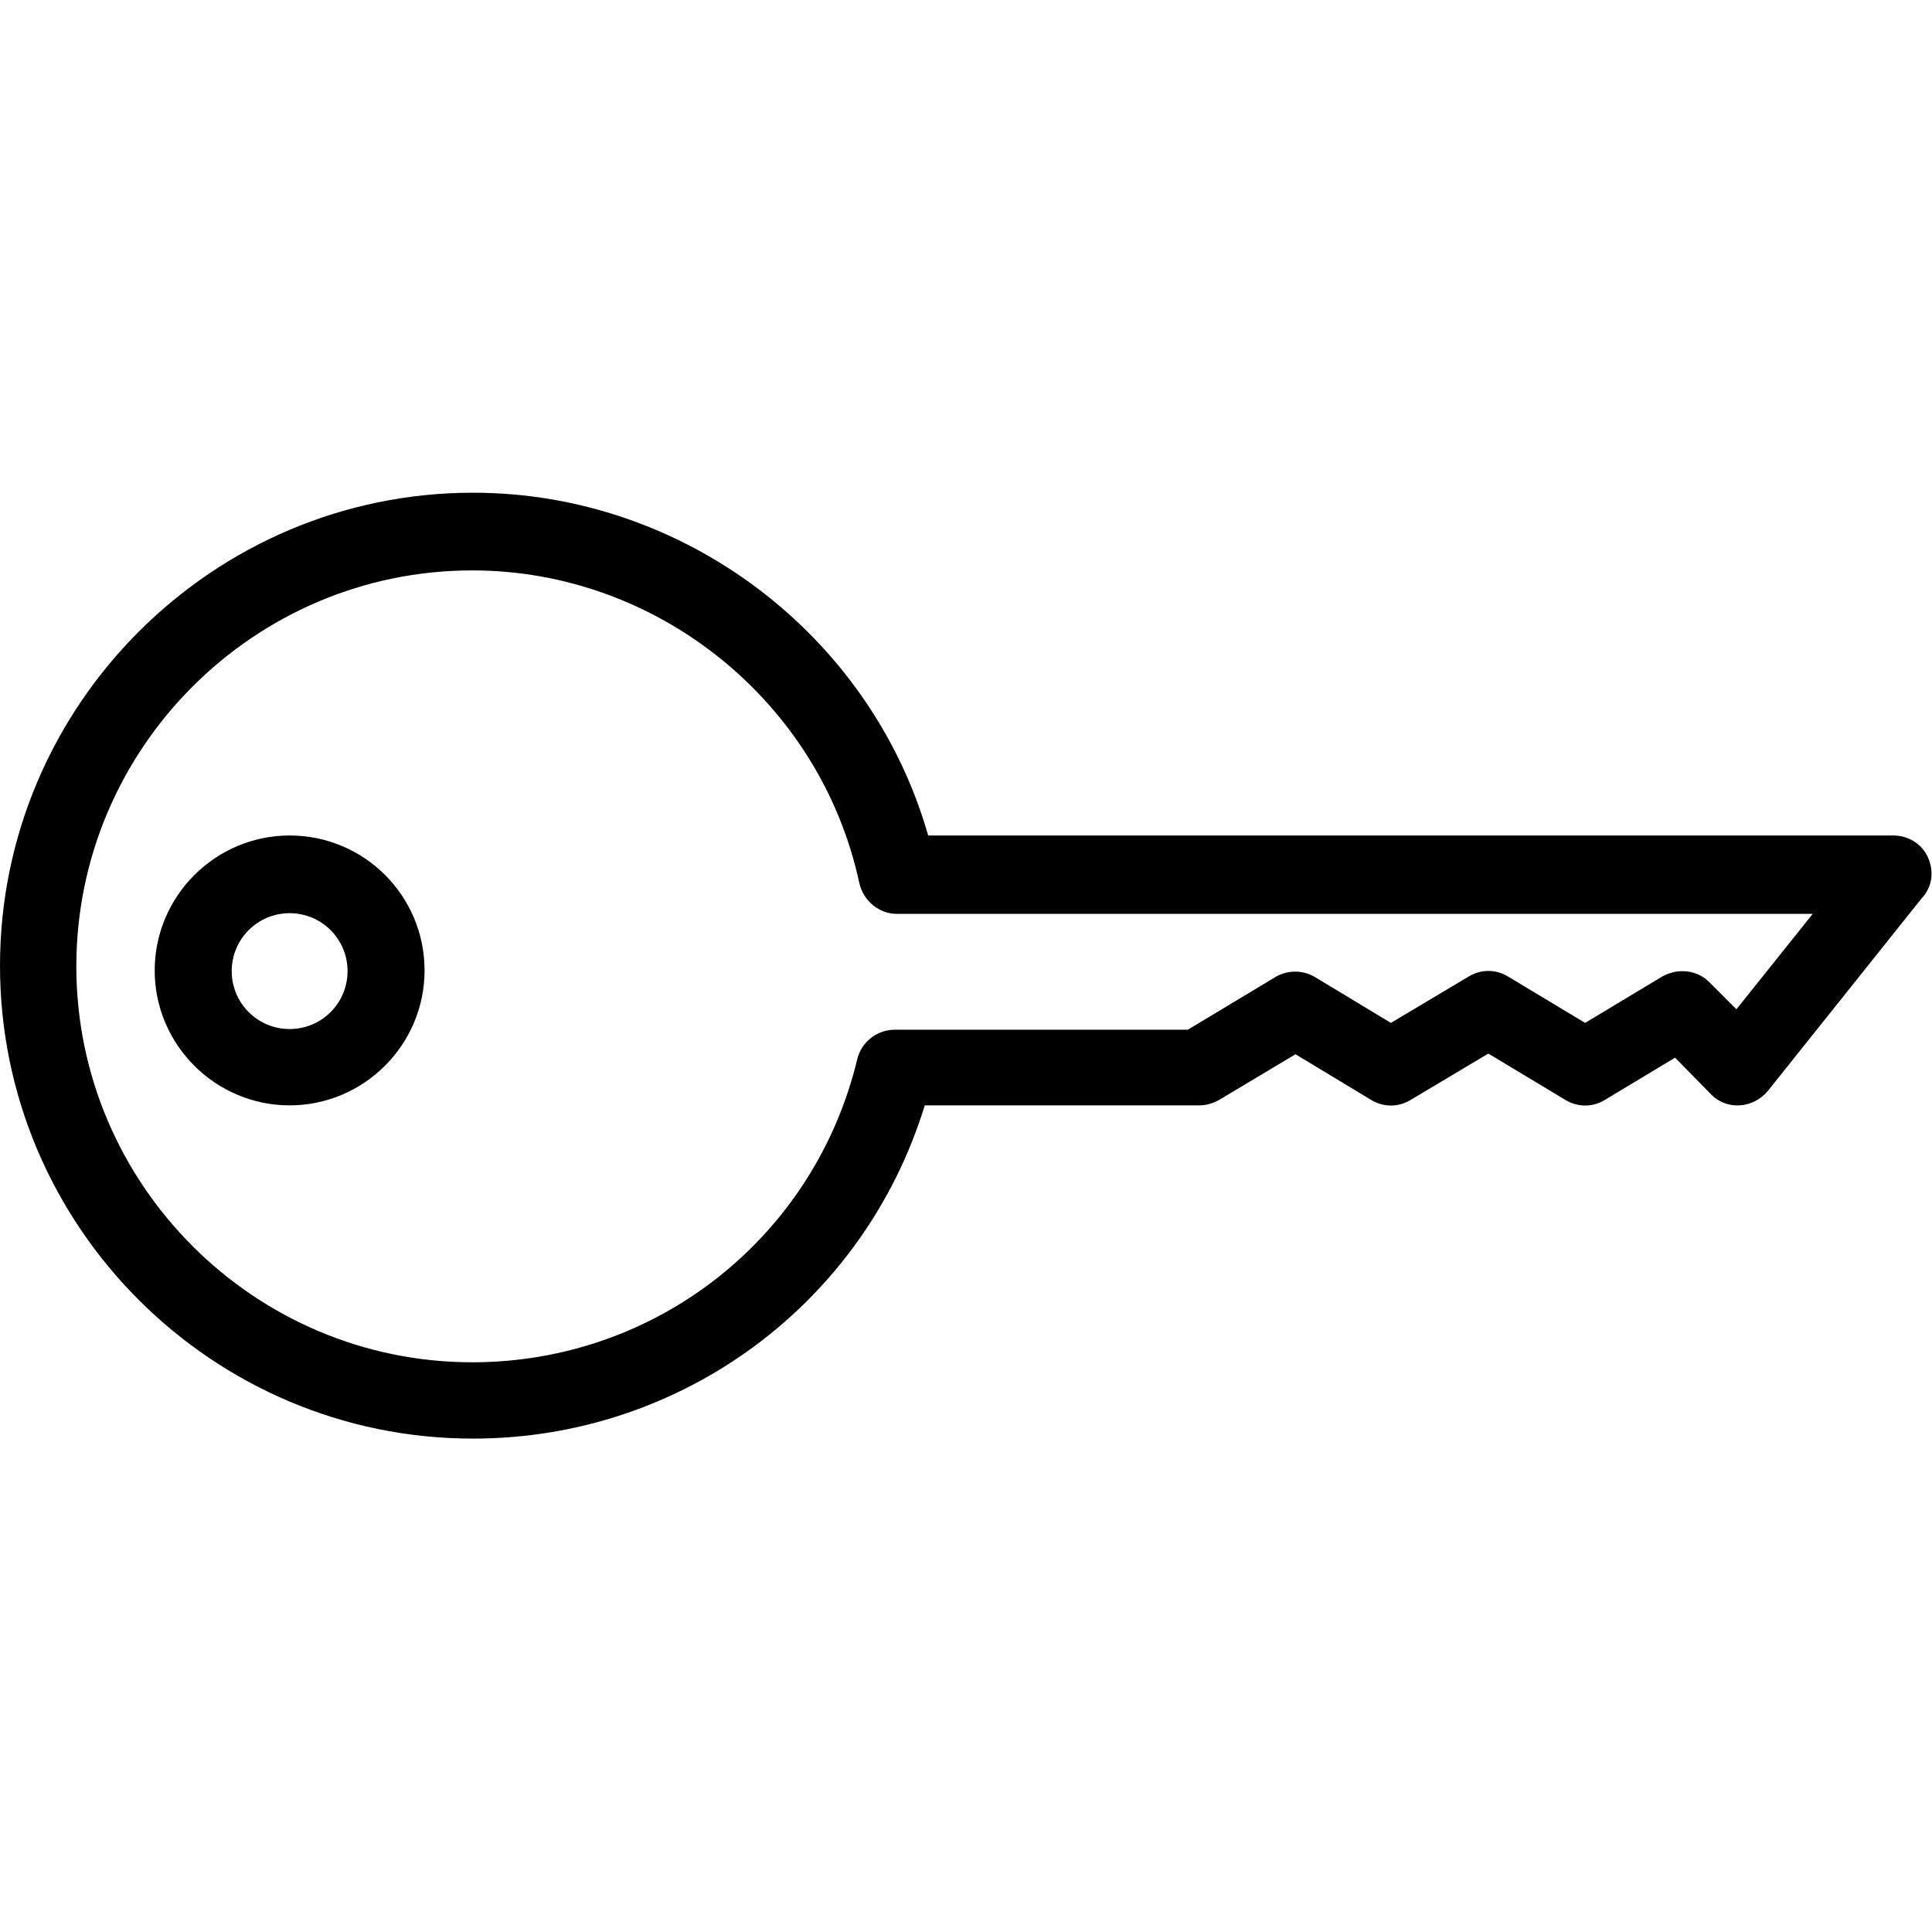<?xml version="1.0" encoding="utf-8"?>
<!-- Generator: Adobe Illustrator 25.0.0, SVG Export Plug-In . SVG Version: 6.00 Build 0)  -->
<svg version="1.1" xmlns="http://www.w3.org/2000/svg" xmlns:xlink="http://www.w3.org/1999/xlink" x="0px" y="0px"
	 viewBox="0 0 283.5 283.5" style="enable-background:new 0 0 283.5 283.5;" xml:space="preserve">
<g id="Calque_1">
	<g id="Trait_de_coupe">
	</g>
</g>
<g id="Decors">
	<path d="M42.5,122.6c-10.9,0-19.8,8.9-19.8,19.8s8.9,19.8,19.8,19.8c10.9,0,19.8-8.9,19.8-19.8S53.5,122.6,42.5,122.6z M42.5,151
		c-4.7,0-8.5-3.8-8.5-8.5s3.8-8.5,8.5-8.5s8.5,3.8,8.5,8.5S47.2,151,42.5,151z M282.9,125.8c-0.9-2-2.9-3.2-5.1-3.2H136.2
		c-8.4-29.4-35.8-50.3-66.8-50.3C31.2,72.3,0,103.5,0,141.7c0,38.3,31.2,69.4,69.4,69.4c30.7,0,57.4-19.9,66.3-48.9H176
		c1,0,2-0.3,2.9-0.8l11.2-6.7l11.1,6.7c1.8,1.1,4,1.1,5.8,0l11.4-6.8l11.3,6.8c1.8,1.1,4,1.1,5.8,0l10.3-6.2l5.2,5.3
		c1.1,1.2,2.7,1.8,4.3,1.7c1.6-0.1,3.1-0.9,4.1-2.1l22.6-28.3C283.6,130.1,283.8,127.8,282.9,125.8z M254.8,148.1l-3.9-3.9
		c-1.8-1.9-4.7-2.2-7-0.9l-11.3,6.8l-11.3-6.8c-1.8-1.1-4-1.1-5.8,0l-11.4,6.8l-11.1-6.7c-1.8-1.1-4.1-1.1-5.9,0l-12.8,7.7h-43
		c-2.6,0-4.9,1.8-5.5,4.3c-6.3,26.2-29.5,44.5-56.5,44.5c-32,0-58.1-26.1-58.1-58.1c0-32,26.1-58.1,58.1-58.1
		c27.2,0,51.1,19.3,56.8,45.9c0.6,2.6,2.9,4.5,5.5,4.5H266L254.8,148.1z"/>
</g>
</svg>

